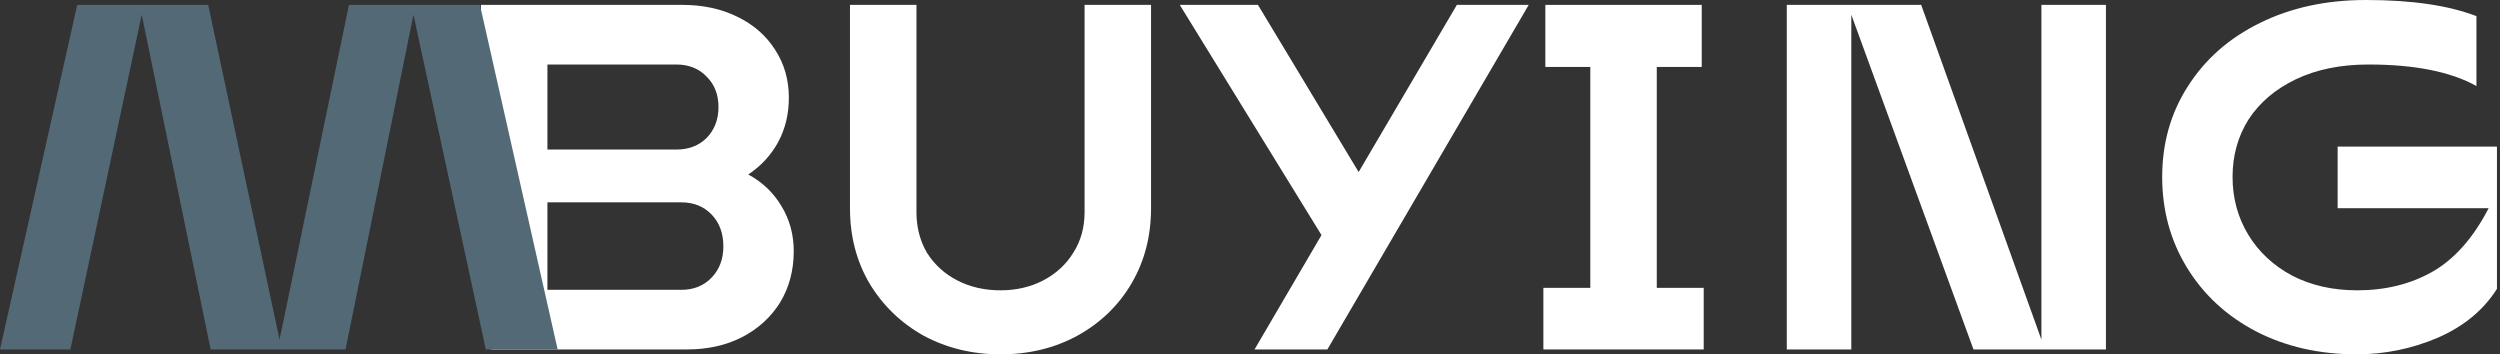 <svg width="127" height="18" viewBox="0 0 127 18" fill="none" xmlns="http://www.w3.org/2000/svg">
<rect x="0" y="0" width="127" height="18" fill="#333333" stroke="none"/>
<path d="M126.845 7.448V14.673C126.167 15.749 125.165 16.577 123.841 17.156C122.517 17.719 121.143 18 119.72 18C117.816 18 116.112 17.611 114.605 16.833C113.116 16.055 111.949 14.979 111.105 13.605C110.261 12.232 109.839 10.692 109.839 8.988C109.839 7.266 110.277 5.727 111.154 4.37C112.032 2.996 113.248 1.928 114.804 1.167C116.376 0.389 118.172 0 120.192 0C122.509 0 124.379 0.273 125.803 0.819V4.37C124.495 3.641 122.666 3.277 120.316 3.277C118.909 3.277 117.684 3.526 116.641 4.022C115.599 4.519 114.796 5.197 114.233 6.058C113.687 6.919 113.414 7.895 113.414 8.988C113.414 10.063 113.679 11.04 114.208 11.917C114.738 12.794 115.483 13.49 116.443 14.003C117.403 14.499 118.503 14.748 119.745 14.748C121.185 14.748 122.459 14.433 123.568 13.804C124.694 13.159 125.645 12.083 126.423 10.577H118.752V7.448H126.845Z" fill="white"/>
<path d="M106.981 0.248V17.752H100.253L94.046 0.745V17.752H90.769V0.248H97.596L103.704 17.255V0.248H106.981Z" fill="white"/>
<path d="M86.548 14.623V17.752H78.404V14.623H80.788V3.401H78.504V0.248H86.448V3.401H84.164V14.623H86.548Z" fill="white"/>
<path d="M77.659 0.248L67.43 17.752H63.731L67.132 11.942L59.932 0.248H63.904L69.019 8.739L74.009 0.248H77.659Z" fill="white"/>
<path d="M50.826 18C49.403 18 48.103 17.686 46.928 17.057C45.77 16.411 44.851 15.525 44.172 14.4C43.51 13.274 43.179 12 43.179 10.577V0.248H46.556V10.775C46.556 11.553 46.738 12.248 47.102 12.861C47.483 13.457 47.996 13.92 48.641 14.251C49.287 14.582 50.015 14.748 50.826 14.748C51.621 14.748 52.341 14.582 52.986 14.251C53.648 13.903 54.161 13.432 54.526 12.836C54.906 12.24 55.097 11.553 55.097 10.775V0.248H58.473V10.577C58.473 12 58.142 13.274 57.48 14.4C56.818 15.525 55.899 16.411 54.724 17.057C53.566 17.686 52.266 18 50.826 18Z" fill="white"/>
<path d="M38.013 8.863C38.741 9.261 39.304 9.799 39.701 10.477C40.115 11.156 40.322 11.917 40.322 12.761C40.322 13.738 40.09 14.607 39.627 15.368C39.163 16.113 38.518 16.701 37.69 17.131C36.879 17.545 35.944 17.752 34.885 17.752H25.44L24.952 17.752L24.432 14.294V0.248H34.661C35.704 0.248 36.631 0.447 37.442 0.844C38.27 1.241 38.915 1.804 39.379 2.532C39.842 3.244 40.074 4.055 40.074 4.966C40.074 5.793 39.892 6.546 39.528 7.225C39.163 7.887 38.659 8.433 38.013 8.863ZM27.809 7.597H34.363C34.992 7.597 35.505 7.399 35.903 7.001C36.3 6.588 36.499 6.066 36.499 5.437C36.499 4.808 36.3 4.295 35.903 3.898C35.505 3.484 34.992 3.277 34.363 3.277H27.809V7.597ZM34.612 14.723C35.241 14.723 35.754 14.516 36.151 14.102C36.548 13.688 36.747 13.159 36.747 12.513C36.747 11.851 36.548 11.313 36.151 10.899C35.754 10.486 35.241 10.279 34.612 10.279H27.809V14.723H34.612Z" fill="white"/>
<path d="M28.328 17.752H24.679L21.004 0.745L17.553 17.752H10.701L7.2 0.745L3.575 17.752H0L3.923 0.248H10.577L14.201 17.255L17.727 0.248H24.381L28.328 17.752Z" fill="#536976"/>
</svg>
